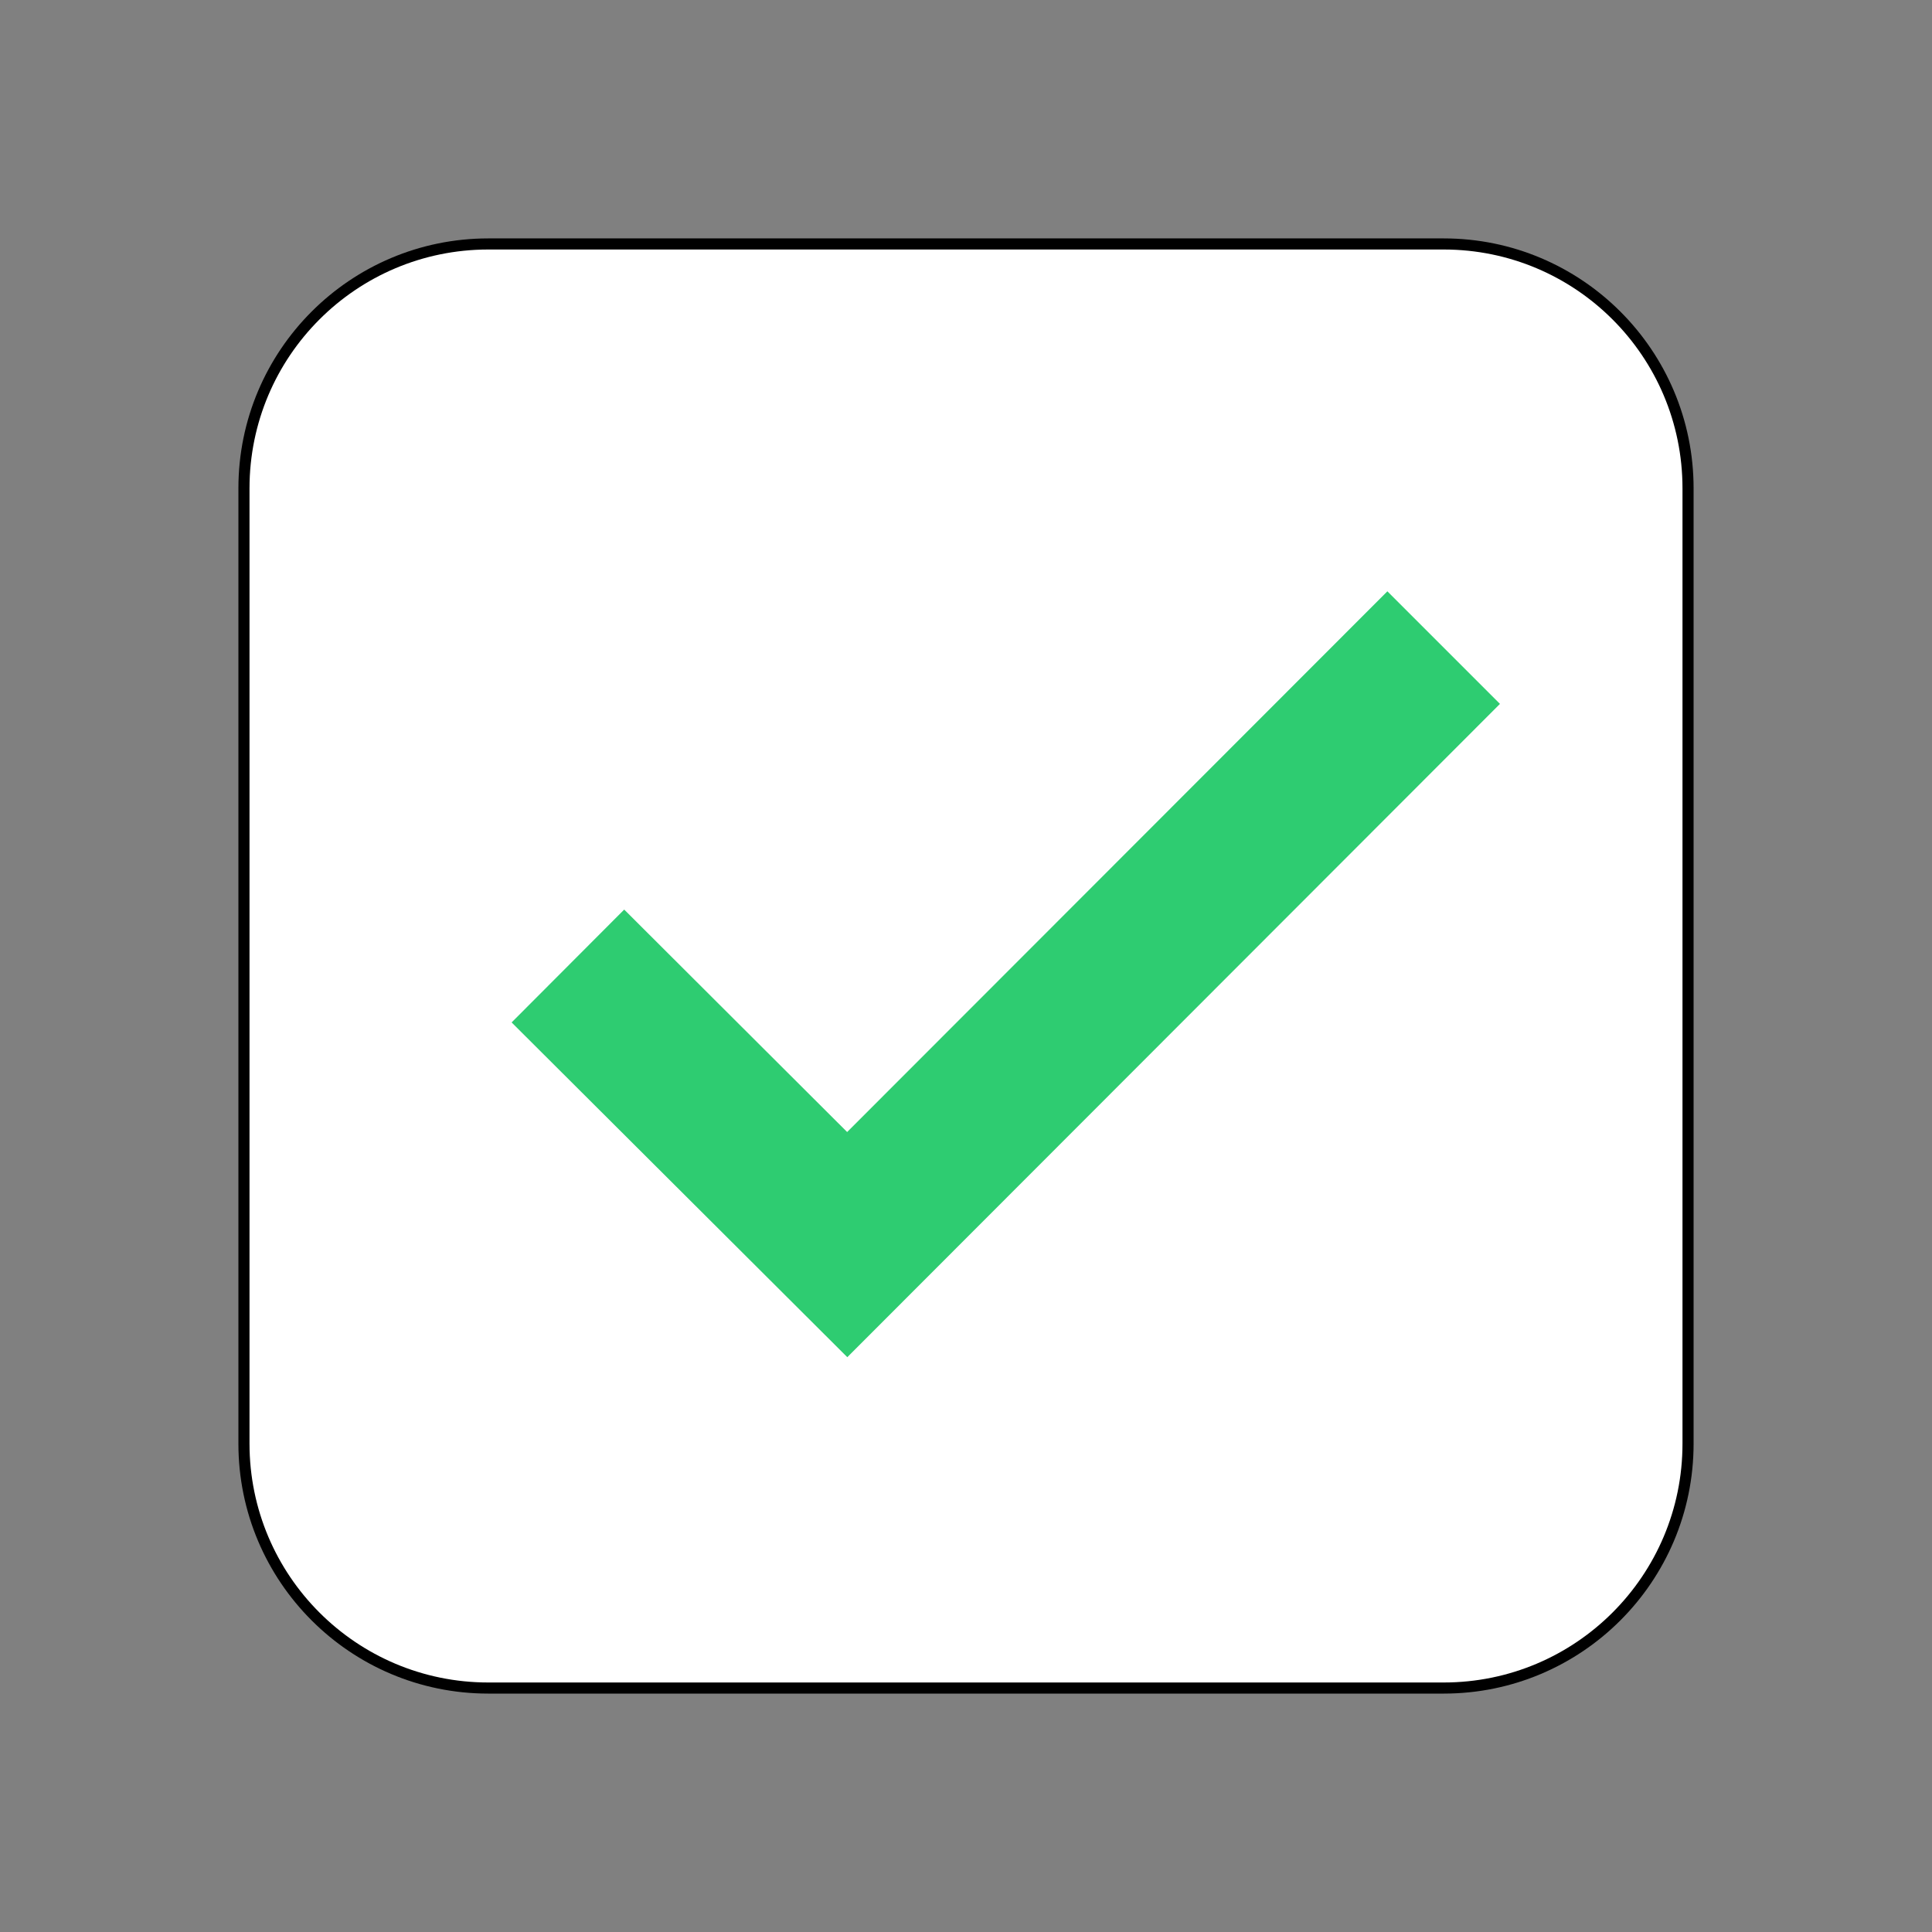 <svg xmlns="http://www.w3.org/2000/svg" xmlns:xlink="http://www.w3.org/1999/xlink" width="48pt" height="48pt" viewBox="0 0 48 48"><rect x="0" y="0" width="48" height="48" fill="#808080" stroke="none"/><g id="surface19955535"><path style="fill-rule:nonzero;fill:rgb(100%,100%,100%);fill-opacity:1;stroke-width:2;stroke-linecap:butt;stroke-linejoin:round;stroke:rgb(0%,0%,0%);stroke-opacity:1;stroke-miterlimit:10;" d="M 128.997 150.496 L 43.003 150.496 C 31.129 150.496 21.504 140.871 21.504 128.997 L 21.504 43.003 C 21.504 31.129 31.129 21.504 43.003 21.504 L 128.997 21.504 C 140.871 21.504 150.496 31.129 150.496 43.003 L 150.496 128.997 C 150.496 140.871 140.871 150.496 128.997 150.496 Z M 128.997 150.496 " transform="matrix(0.276,0,0,0.276,0.264,0.264)"></path><path style="fill-rule:nonzero;fill:rgb(18.039%,80%,44.314%);fill-opacity:1;stroke-width:2;stroke-linecap:butt;stroke-linejoin:round;stroke:rgb(0%,0%,0%);stroke-opacity:1;stroke-miterlimit:10;" d="M 134.064 62.407 L 75.314 121.213 L 45.098 91.081 L 55.231 80.919 L 75.3 100.946 L 123.93 52.273 Z M 134.064 62.407 " transform="matrix(0.276,0,0,0.276,0.264,0.264)"></path><path style=" stroke:none;fill-rule:nonzero;fill:rgb(100%,100%,100%);fill-opacity:1;" d="M 35.867 41.801 L 12.133 41.801 C 8.855 41.801 6.199 39.145 6.199 35.867 L 6.199 12.133 C 6.199 8.855 8.855 6.199 12.133 6.199 L 35.867 6.199 C 39.145 6.199 41.801 8.855 41.801 12.133 L 41.801 35.867 C 41.801 39.145 39.145 41.801 35.867 41.801 Z M 35.867 41.801 "></path><path style=" stroke:none;fill-rule:nonzero;fill:rgb(18.039%,80%,44.314%);fill-opacity:1;" d="M 34.469 14.691 L 21.047 28.125 L 15.508 22.598 L 12.711 25.402 L 21.051 33.719 L 37.266 17.488 Z M 34.469 14.691 "></path></g></svg>